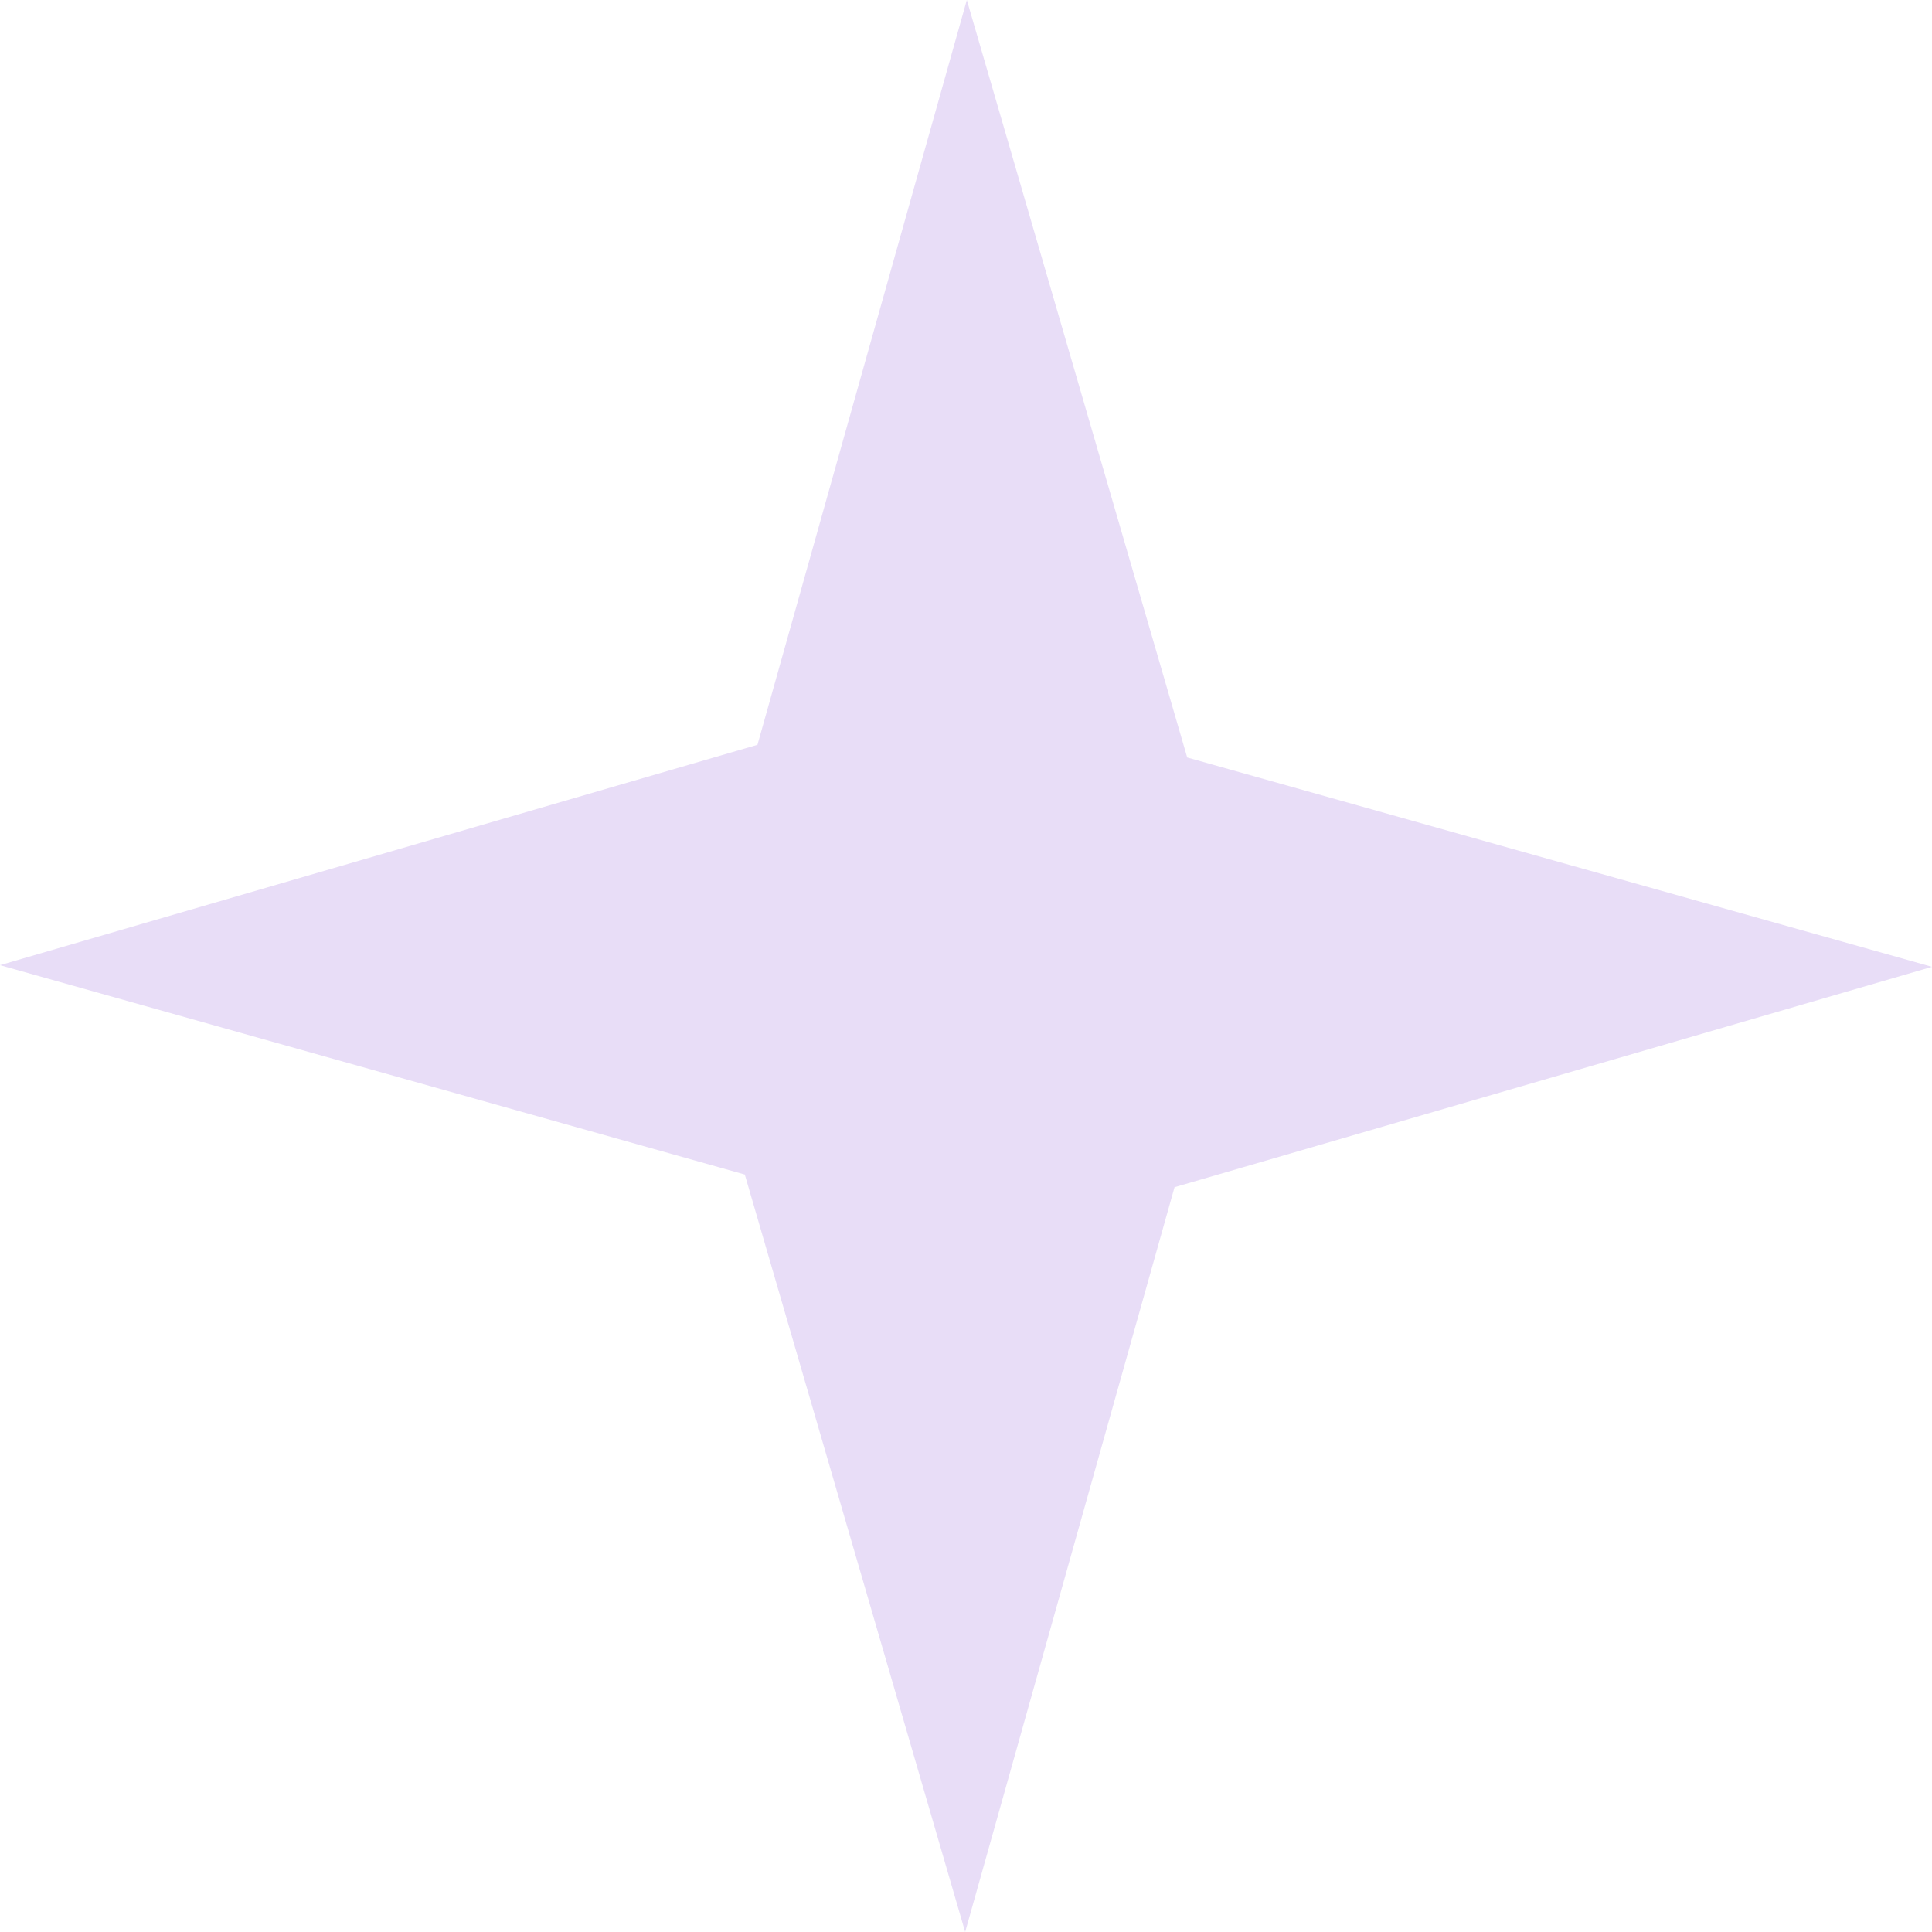 <svg width="400" height="400" viewBox="0 0 400 400" fill="none" xmlns="http://www.w3.org/2000/svg">
<path d="M244.274 151.585L200.172 0L158.295 148.978L156.827 154.201L151.585 155.726L0 199.828L148.978 241.706L154.201 243.175L155.726 248.417L199.828 400L241.706 251.024L243.175 245.8L248.417 244.274L400 200.172L251.024 158.295L245.8 156.827L244.274 151.585Z" fill="#E8DDF7"/>
</svg>
